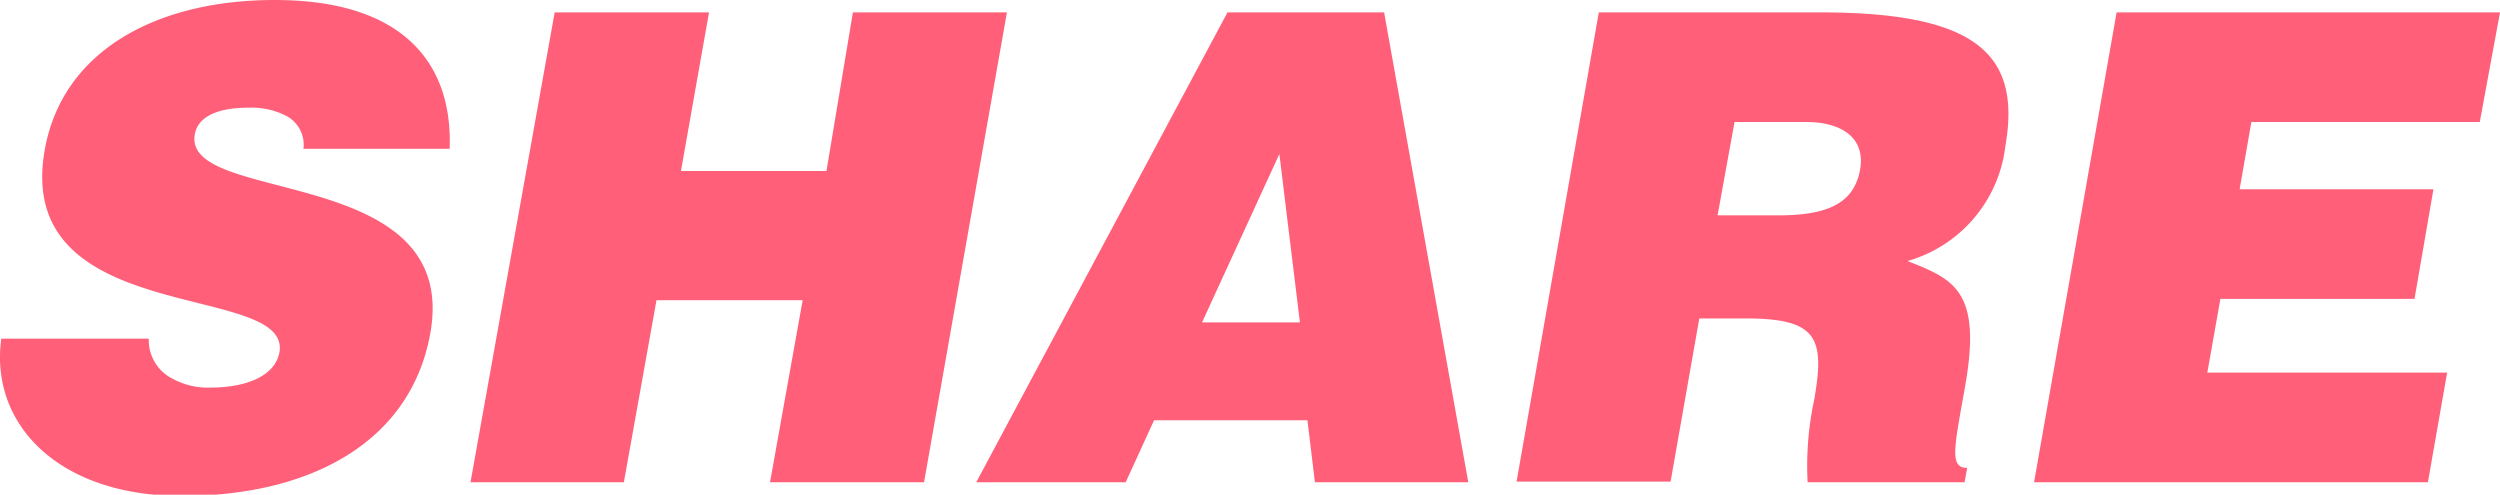 <svg xmlns="http://www.w3.org/2000/svg" viewBox="0 0 76.62 15.16"><defs><style>.cls-1{isolation:isolate;}.cls-2{fill:#ff5f78;}</style></defs><g id="レイヤー_2" data-name="レイヤー 2"><g id="layout"><g id="HOW_TO_JOIN" data-name="HOW TO JOIN"><g class="cls-1"><path class="cls-2" d="M9.3,4.56a1,1,0,0,0-.51-1,2.33,2.33,0,0,0-1.17-.26c-1,0-1.56.3-1.65.82C5.59,6.3,14.11,5,13.19,10.2c-.59,3.34-3.66,5-7.62,5-3.8,0-5.89-2.22-5.53-4.82H4.56a1.32,1.32,0,0,0,.58,1.14,2.28,2.28,0,0,0,1.28.36c1.18,0,2-.38,2.14-1.06C9,8.6.4,10.1,1.37,4.6,1.91,1.54,4.82,0,8.42,0c4,0,5.46,2,5.36,4.56Z"/><path class="cls-2" d="M14.42,14.78,17,.38h4.73l-.86,4.86h4.46L26.14.38h4.72l-2.54,14.4H23.6l1-5.58H20.12l-1,5.58Z"/><path class="cls-2" d="M29.92,14.78,37.62.38h4.8L45,14.78h-4.7l-.23-1.9h-4.7l-.87,1.9ZM39.21,4.72,36.84,9.88h3Z"/><path class="cls-2" d="M52.08,9.76l-.88,5H46.48L49,.38h6.8c4.8,0,6.15,1.3,5.66,4.1a4.17,4.17,0,0,1-3,3.52c1.43.56,2.28.92,1.77,3.82-.33,1.88-.5,2.52.06,2.52l-.08.44H55.4a9.64,9.64,0,0,1,.2-2.52c.33-1.88.12-2.5-2.08-2.5Zm.56-3.16H54.5C56,6.6,56.8,6.24,57,5.24s-.54-1.5-1.64-1.5h-2.2Z"/><path class="cls-2" d="M62.34,14.78,64.87.38H76.62L76,3.74H69L68.64,5.8h5.94L74,9.16H68.05l-.4,2.26H75l-.59,3.36Z"/></g></g></g></g></svg>